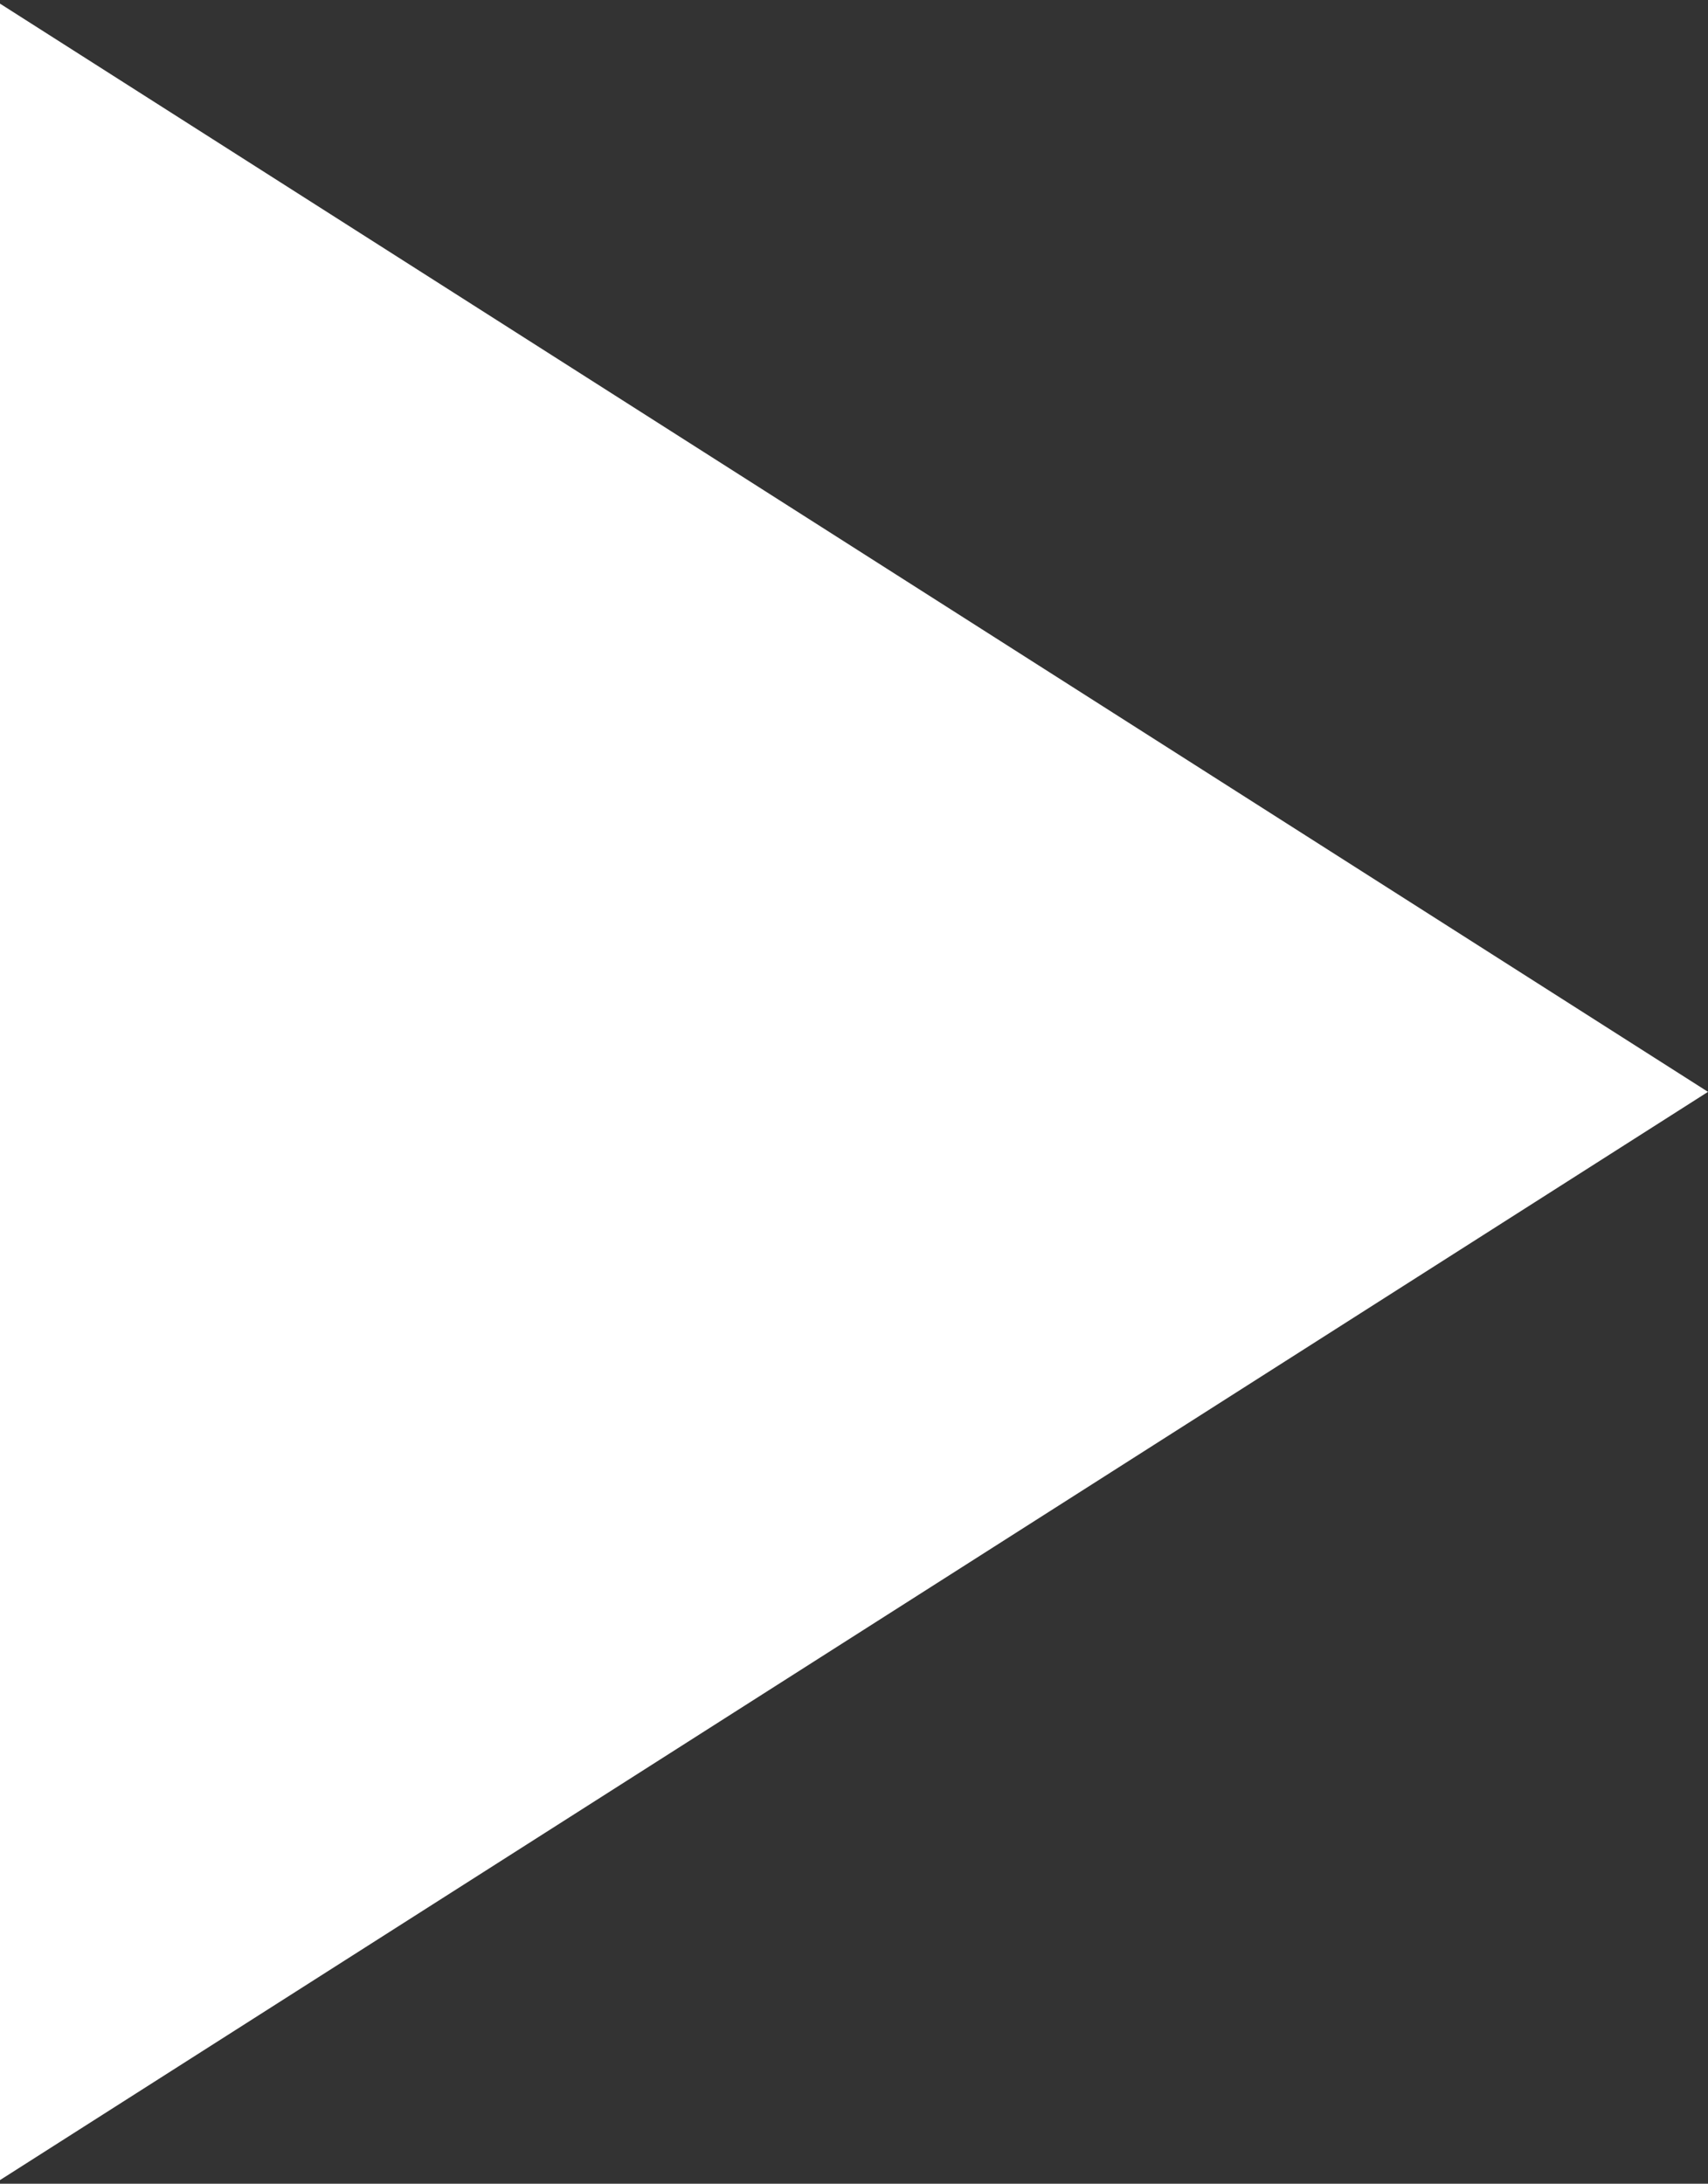 <?xml version="1.0" encoding="UTF-8"?> <svg xmlns="http://www.w3.org/2000/svg" width="363" height="464" viewBox="0 0 363 464" fill="none"><rect x="0" y="0" width="363" height="464" fill="#333333" stroke="none"/> <path d="M363 232L0 463.229L0 0.771L363 232Z" fill="white"></path> </svg> 